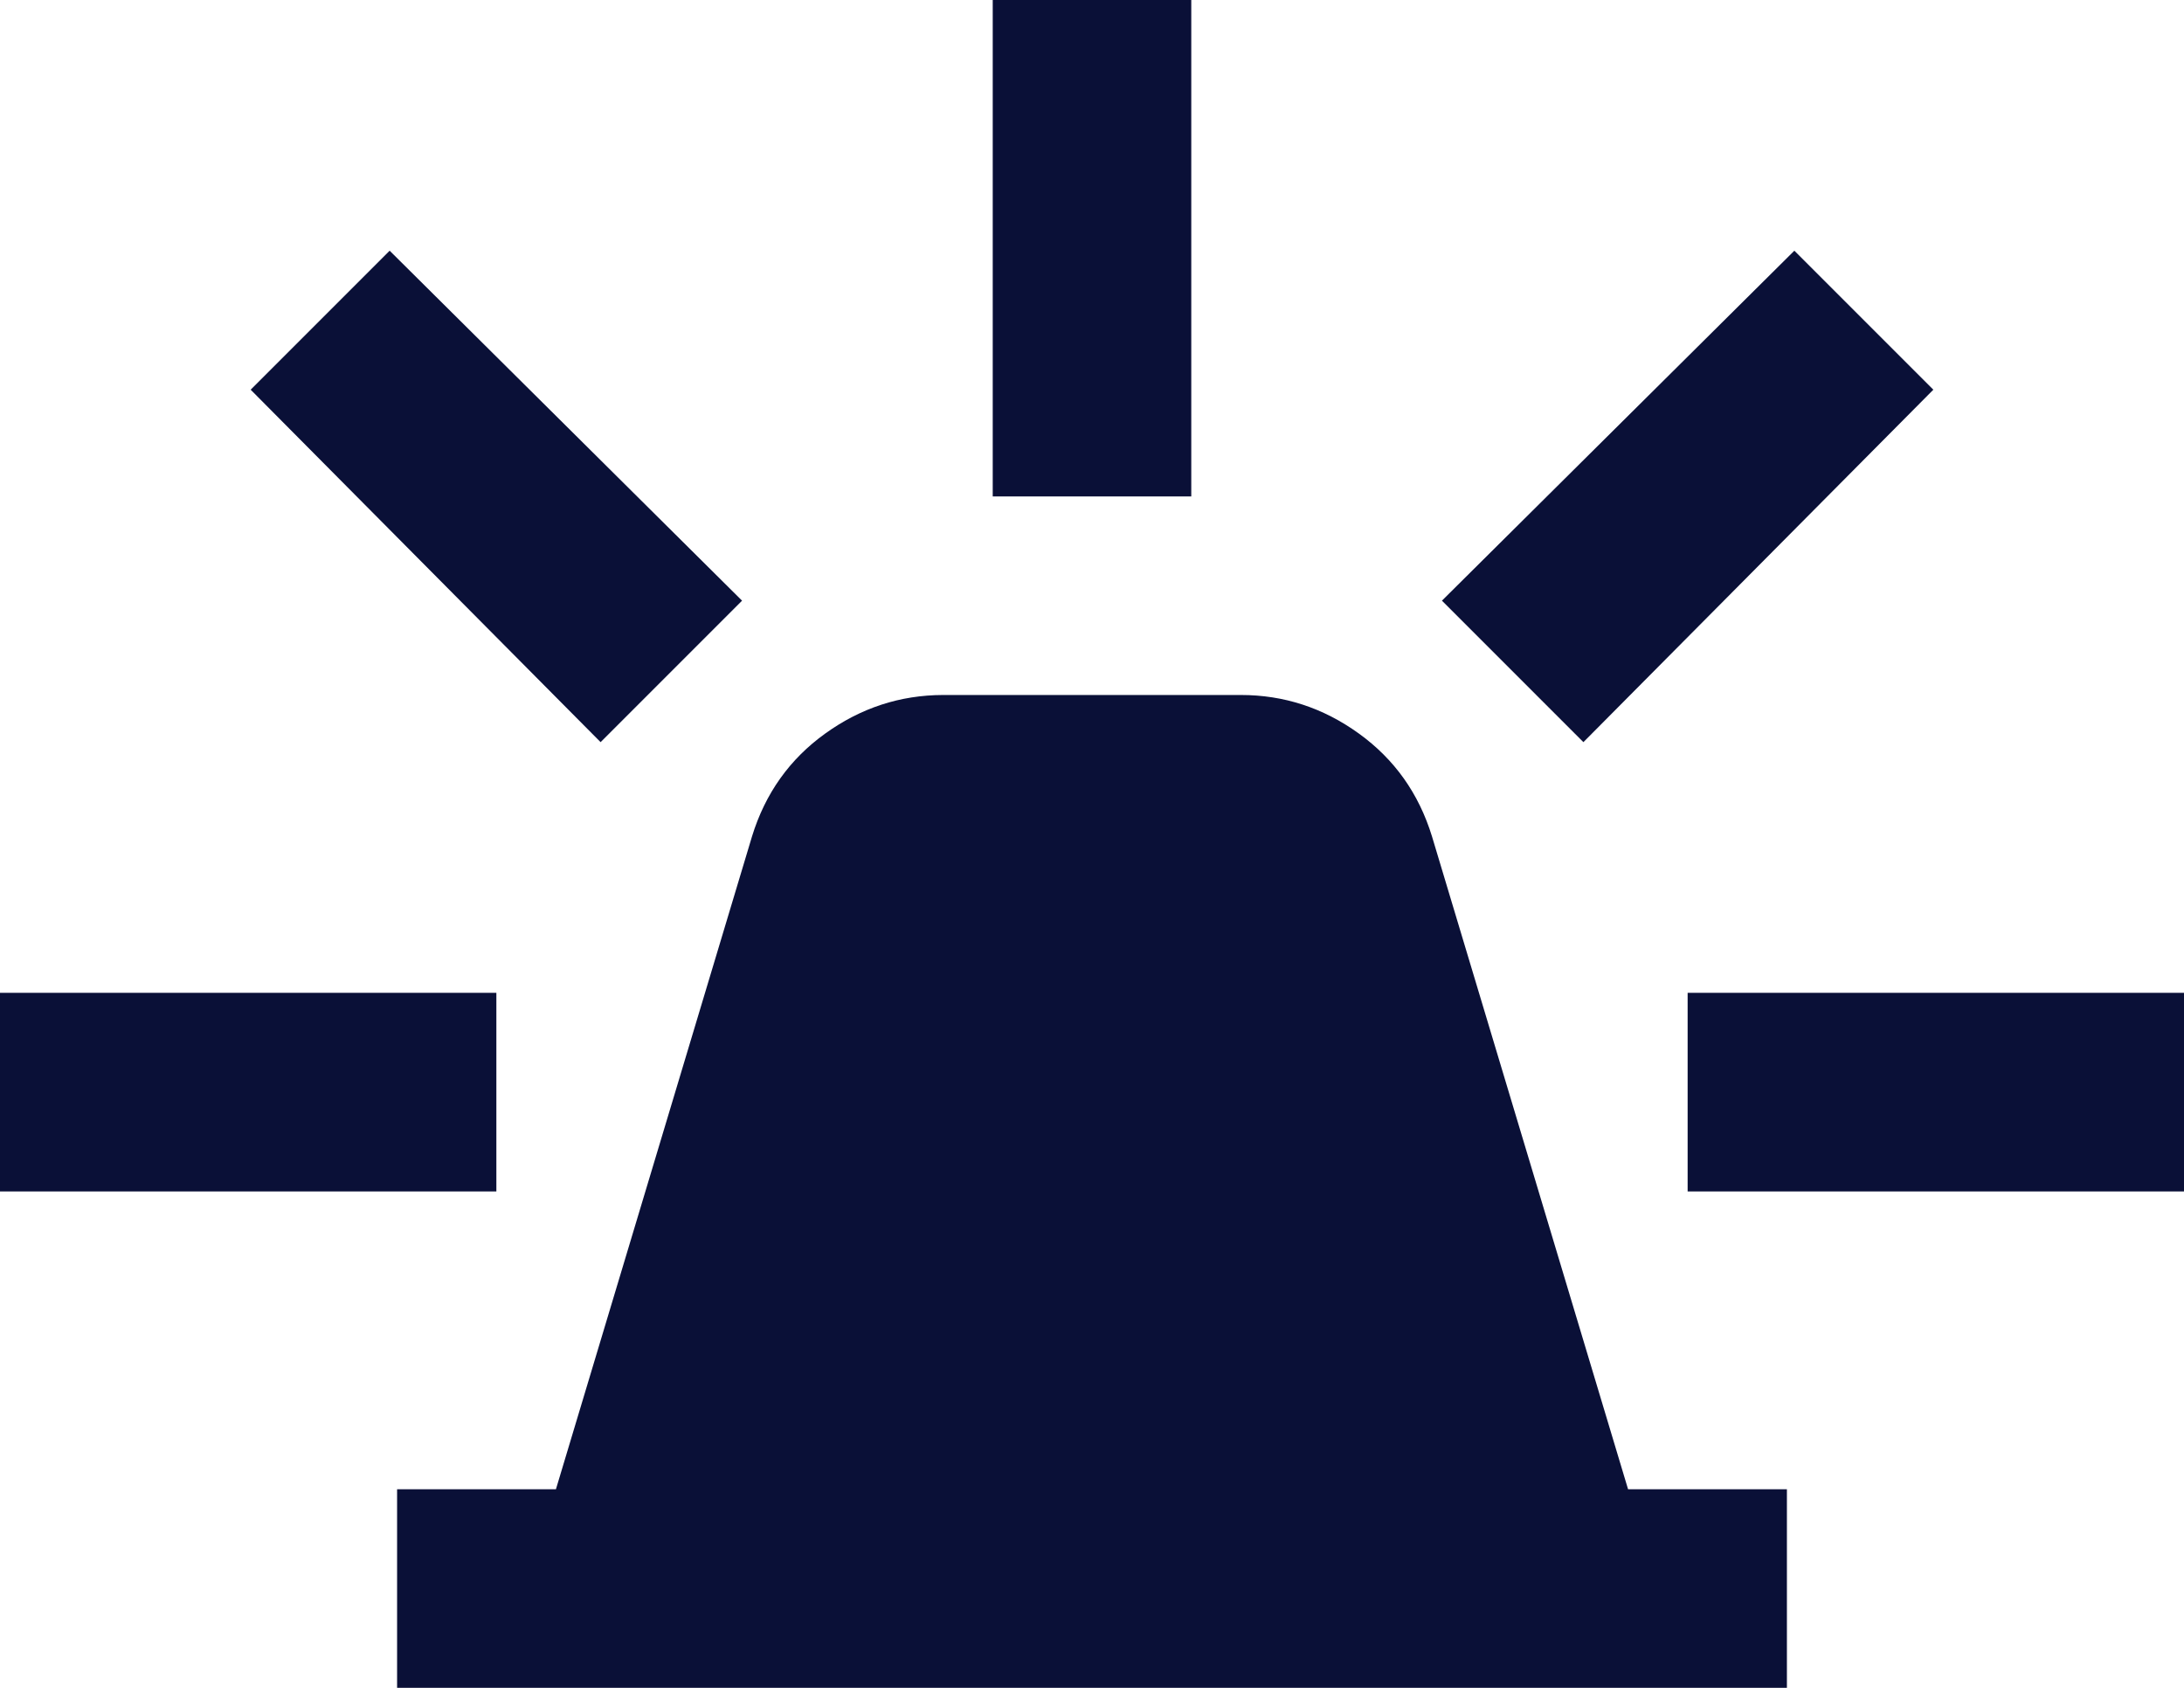 <svg width="22" height="17" viewBox="0 0 22 17" fill="none" xmlns="http://www.w3.org/2000/svg">
<path d="M4 17V15H5.6L7.575 8.425C7.708 7.992 7.954 7.646 8.313 7.388C8.672 7.13 9.067 7.001 9.5 7H12.5C12.933 7 13.329 7.129 13.688 7.388C14.047 7.647 14.292 7.992 14.425 8.425L16.4 15H18V17H4ZM10 5V0H12V5H10ZM15.95 7.475L14.525 6.05L18.075 2.525L19.475 3.925L15.95 7.475ZM17 12V10H22V12H17ZM6.05 7.475L2.525 3.925L3.925 2.525L7.475 6.05L6.05 7.475ZM0 12V10H5V12H0Z" fill="#0A1037"/>
</svg>
